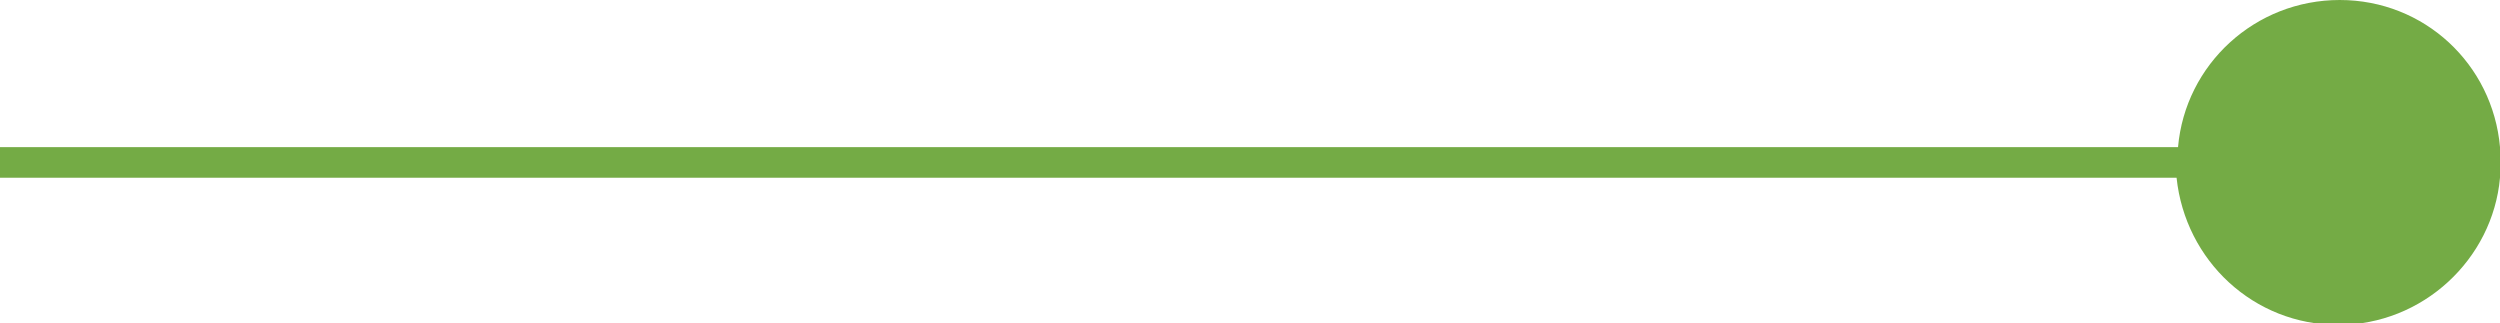 <svg xmlns="http://www.w3.org/2000/svg" xmlns:xlink="http://www.w3.org/1999/xlink" id="Capa_1" x="0px" y="0px" viewBox="0 0 171.6 22.2" style="enable-background:new 0 0 171.6 22.2;" xml:space="preserve"><style type="text/css">	.st0{fill:#74AB45;}</style><path class="st0" d="M0,10.1l0,2.1h149.4c0.6,5.7,5.3,10.1,11.1,10.1s10.6-4.5,11.1-10.1h0.1v-2.1h-0.1c-0.5-5.7-5.2-10.1-11-10.1  c-5.8,0-10.6,4.4-11.1,10.1H0L0,10.1z"></path></svg>